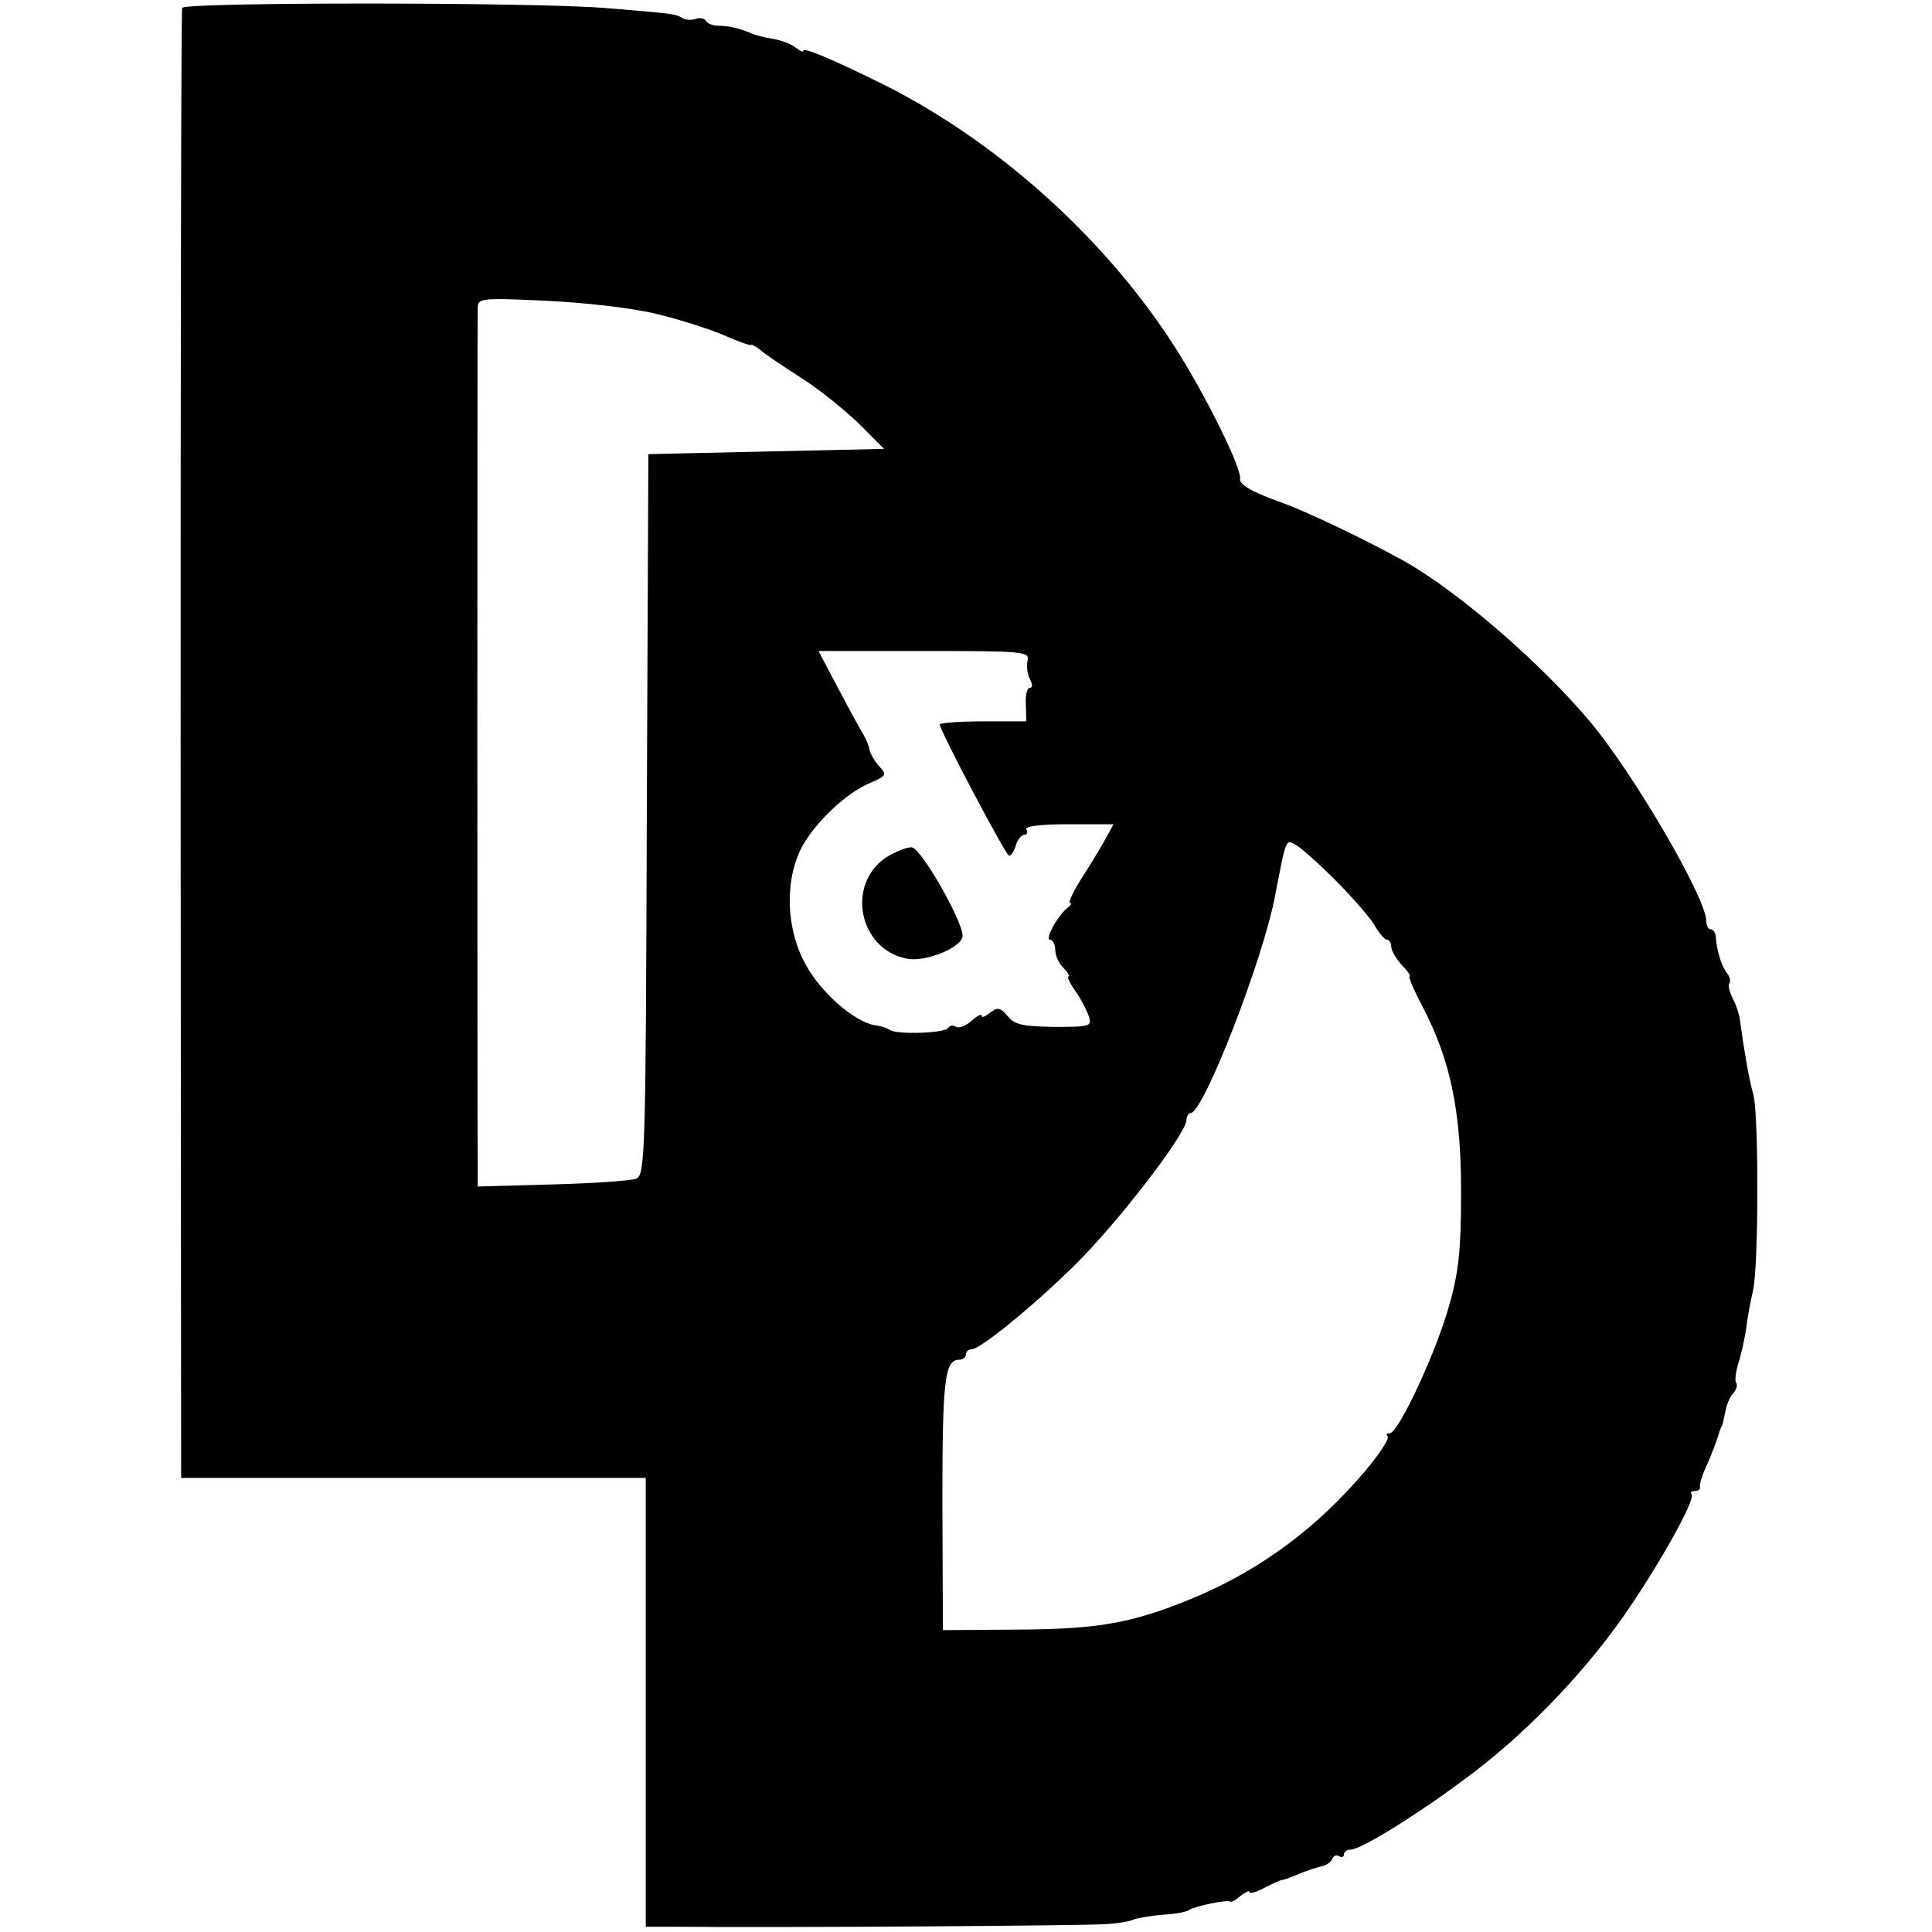 <?xml version="1.0" standalone="no"?>
<!DOCTYPE svg PUBLIC "-//W3C//DTD SVG 20010904//EN"
 "http://www.w3.org/TR/2001/REC-SVG-20010904/DTD/svg10.dtd">
<svg version="1.0" xmlns="http://www.w3.org/2000/svg"
 width="368pt" height="368pt" viewBox="0 0 368 368"
 preserveAspectRatio="xMidYMid meet">
<g transform="translate(0,368) scale(0.1,-0.1)"
fill="#000000" stroke="none">
<path d="M347 3665 c-2 -5 -3 -638 -3 -1405 l1 -1395 443 0 442 0 0 -427 0
-428 58 0 c188 -2 783 2 817 5 22 1 47 5 55 9 8 3 33 7 55 9 22 1 45 5 50 9
13 8 74 20 78 16 2 -2 11 3 20 11 10 7 17 11 17 7 0 -4 13 0 30 9 16 8 31 15
32 14 2 0 17 5 33 12 17 7 37 13 45 15 8 2 16 8 18 14 2 5 8 8 13 4 5 -3 9 -1
9 4 0 5 6 9 13 9 19 0 126 66 218 135 109 80 219 193 299 306 68 97 141 227
132 236 -3 4 0 6 6 6 7 0 11 3 10 8 -1 4 3 18 9 32 12 26 25 60 28 73 2 4 3 8
4 10 2 1 4 13 7 26 2 14 9 31 16 38 6 7 8 16 5 19 -3 3 -1 20 4 37 6 18 12 47
15 66 2 19 8 51 13 72 11 49 11 331 1 373 -9 31 -18 87 -25 137 -1 14 -8 36
-15 48 -6 13 -9 25 -6 28 3 4 1 12 -4 19 -10 11 -21 45 -22 72 -1 6 -5 12 -10
12 -4 0 -8 7 -8 16 0 43 -138 280 -221 379 -93 111 -251 248 -354 306 -70 39
-188 96 -240 114 -53 19 -75 33 -73 43 3 16 -45 118 -99 210 -130 222 -346
423 -578 540 -97 48 -155 73 -155 65 0 -3 -6 0 -14 6 -8 7 -27 14 -43 17 -15
2 -35 7 -43 11 -24 10 -44 14 -62 14 -10 0 -20 4 -23 9 -3 5 -12 7 -20 4 -8
-3 -20 -2 -26 2 -13 8 -18 8 -149 19 -145 11 -799 11 -803 0z m908 -584 c44
-11 100 -29 125 -40 25 -11 47 -19 50 -18 3 1 12 -4 20 -11 8 -7 42 -30 75
-51 33 -21 82 -60 110 -87 l49 -49 -224 -5 -225 -5 -3 -686 c-2 -642 -3 -687
-20 -694 -9 -4 -81 -9 -159 -11 l-143 -4 0 43 c-1 49 -1 1603 0 1631 0 18 7
19 133 13 77 -4 165 -14 212 -26z m702 -660 c-2 -10 0 -26 5 -35 5 -10 5 -16
0 -16 -6 0 -9 -14 -8 -32 l1 -32 -82 0 c-46 0 -83 -3 -83 -6 0 -11 126 -250
132 -250 4 0 10 9 13 20 3 11 11 20 16 20 6 0 7 5 4 10 -4 6 25 10 80 10 l86
0 -12 -22 c-7 -13 -27 -47 -45 -75 -19 -29 -30 -53 -26 -53 4 0 2 -4 -3 -8
-18 -12 -46 -62 -35 -62 5 0 10 -9 10 -19 0 -11 7 -27 16 -35 8 -9 13 -16 9
-16 -3 0 2 -12 13 -27 11 -16 22 -37 26 -49 6 -19 2 -20 -66 -20 -60 1 -76 4
-89 21 -14 16 -19 17 -33 6 -9 -7 -16 -10 -16 -6 0 5 -9 0 -19 -9 -11 -10 -24
-15 -30 -12 -5 4 -12 3 -15 -2 -6 -10 -96 -13 -111 -4 -5 4 -18 8 -28 9 -39 6
-103 62 -132 115 -38 68 -41 160 -8 224 26 48 85 104 131 123 30 13 32 15 17
31 -9 10 -17 24 -19 32 -1 7 -6 20 -11 28 -5 8 -27 48 -48 88 l-38 72 202 0
c191 0 201 -1 196 -19z m586 -417 c32 -32 66 -71 75 -86 9 -16 20 -28 24 -28
4 0 8 -6 8 -13 0 -7 9 -23 20 -35 12 -12 18 -22 15 -22 -3 0 8 -26 25 -58 53
-102 73 -199 73 -352 0 -107 -4 -151 -22 -214 -23 -86 -97 -246 -114 -246 -6
0 -7 -3 -4 -6 4 -4 -15 -33 -42 -65 -90 -107 -196 -186 -319 -239 -121 -51
-185 -63 -342 -64 l-144 -1 -1 240 c0 235 4 275 32 275 7 0 13 5 13 10 0 6 5
10 11 10 16 0 117 82 197 161 81 80 212 250 212 276 0 7 4 13 8 13 24 0 138
292 161 415 21 110 20 106 39 96 9 -5 43 -35 75 -67z"/>
<path d="M1688 2047 c-77 -52 -52 -175 39 -193 33 -7 98 18 106 40 8 19 -77
169 -96 172 -9 1 -31 -8 -49 -19z"/>
</g>
</svg>
